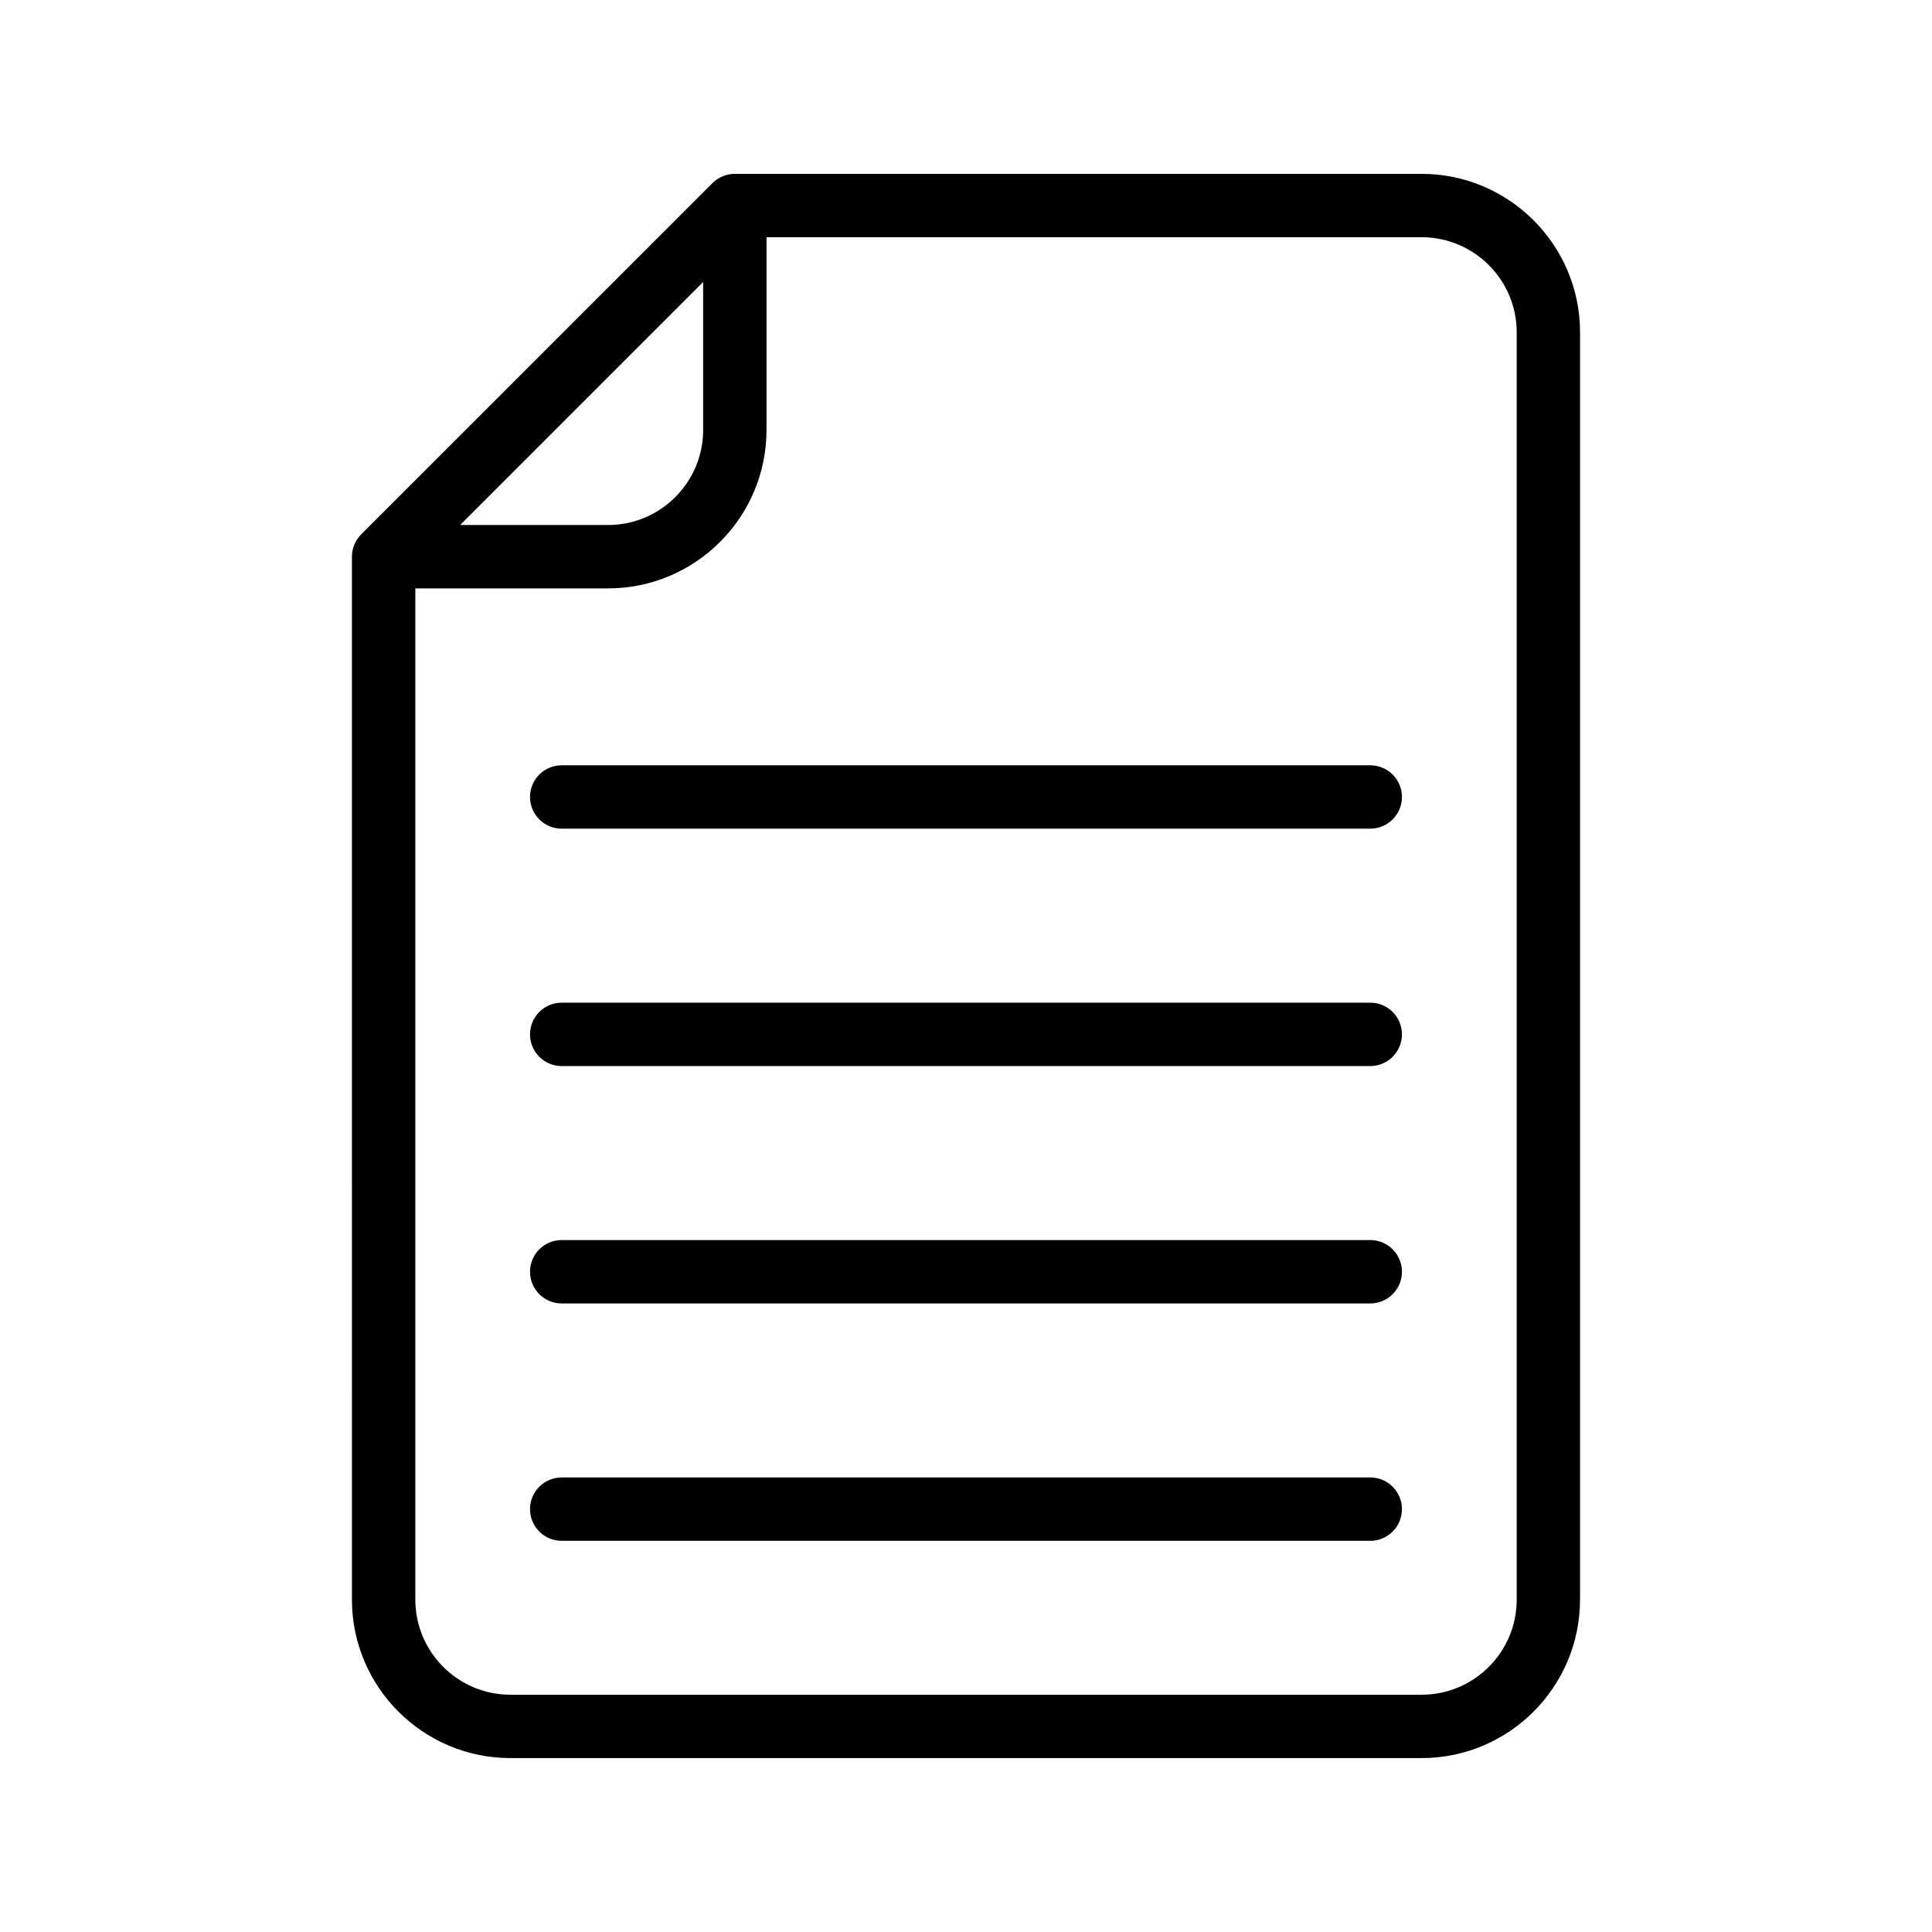 <?xml version="1.0" encoding="UTF-8"?>
<!-- Uploaded to: SVG Repo, www.svgrepo.com, Generator: SVG Repo Mixer Tools -->
<svg fill="#000000" width="800px" height="800px" version="1.1" viewBox="144 144 512 512" xmlns="http://www.w3.org/2000/svg">
 <g>
  <path d="m562.73 567.93v-335.87c0-23.148-18.836-41.984-41.984-41.984h-182.02c-1.121 0-2.219 0.227-3.231 0.652-1.023 0.426-1.945 1.047-2.715 1.82l-93.043 93.039c-0.773 0.77-1.391 1.691-1.82 2.715-0.426 1.016-0.652 2.109-0.652 3.234l0.004 276.39c0 23.148 18.836 41.984 41.984 41.984h241.49c23.145 0 41.98-18.836 41.98-41.984zm-232.39-349.19v39.203c0 13.891-11.301 25.191-25.191 25.191h-39.203zm-76.27 349.19v-268h51.078c23.148 0 41.984-18.836 41.984-41.984v-51.078h173.62c13.891 0 25.191 11.301 25.191 25.191v335.87c0 13.891-11.301 25.191-25.191 25.191h-241.49c-13.891 0-25.191-11.301-25.191-25.191z"/>
  <path d="m507.14 409.72h-214.28c-4.641 0-8.398 3.754-8.398 8.398 0 4.641 3.754 8.398 8.398 8.398h214.27c4.641 0 8.398-3.754 8.398-8.398 0-4.641-3.754-8.398-8.395-8.398z"/>
  <path d="m507.14 472.63h-214.28c-4.641 0-8.398 3.754-8.398 8.398 0 4.641 3.754 8.398 8.398 8.398h214.27c4.641 0 8.398-3.754 8.398-8.398 0-4.641-3.754-8.398-8.395-8.398z"/>
  <path d="m507.14 346.81h-214.28c-4.641 0-8.398 3.754-8.398 8.398 0 4.641 3.754 8.398 8.398 8.398h214.27c4.641 0 8.398-3.754 8.398-8.398 0-4.641-3.754-8.398-8.395-8.398z"/>
  <path d="m507.14 535.54h-214.28c-4.641 0-8.398 3.754-8.398 8.398 0 4.641 3.754 8.398 8.398 8.398h214.27c4.641 0 8.398-3.754 8.398-8.398 0-4.641-3.754-8.398-8.395-8.398z"/>
 </g>
</svg>
